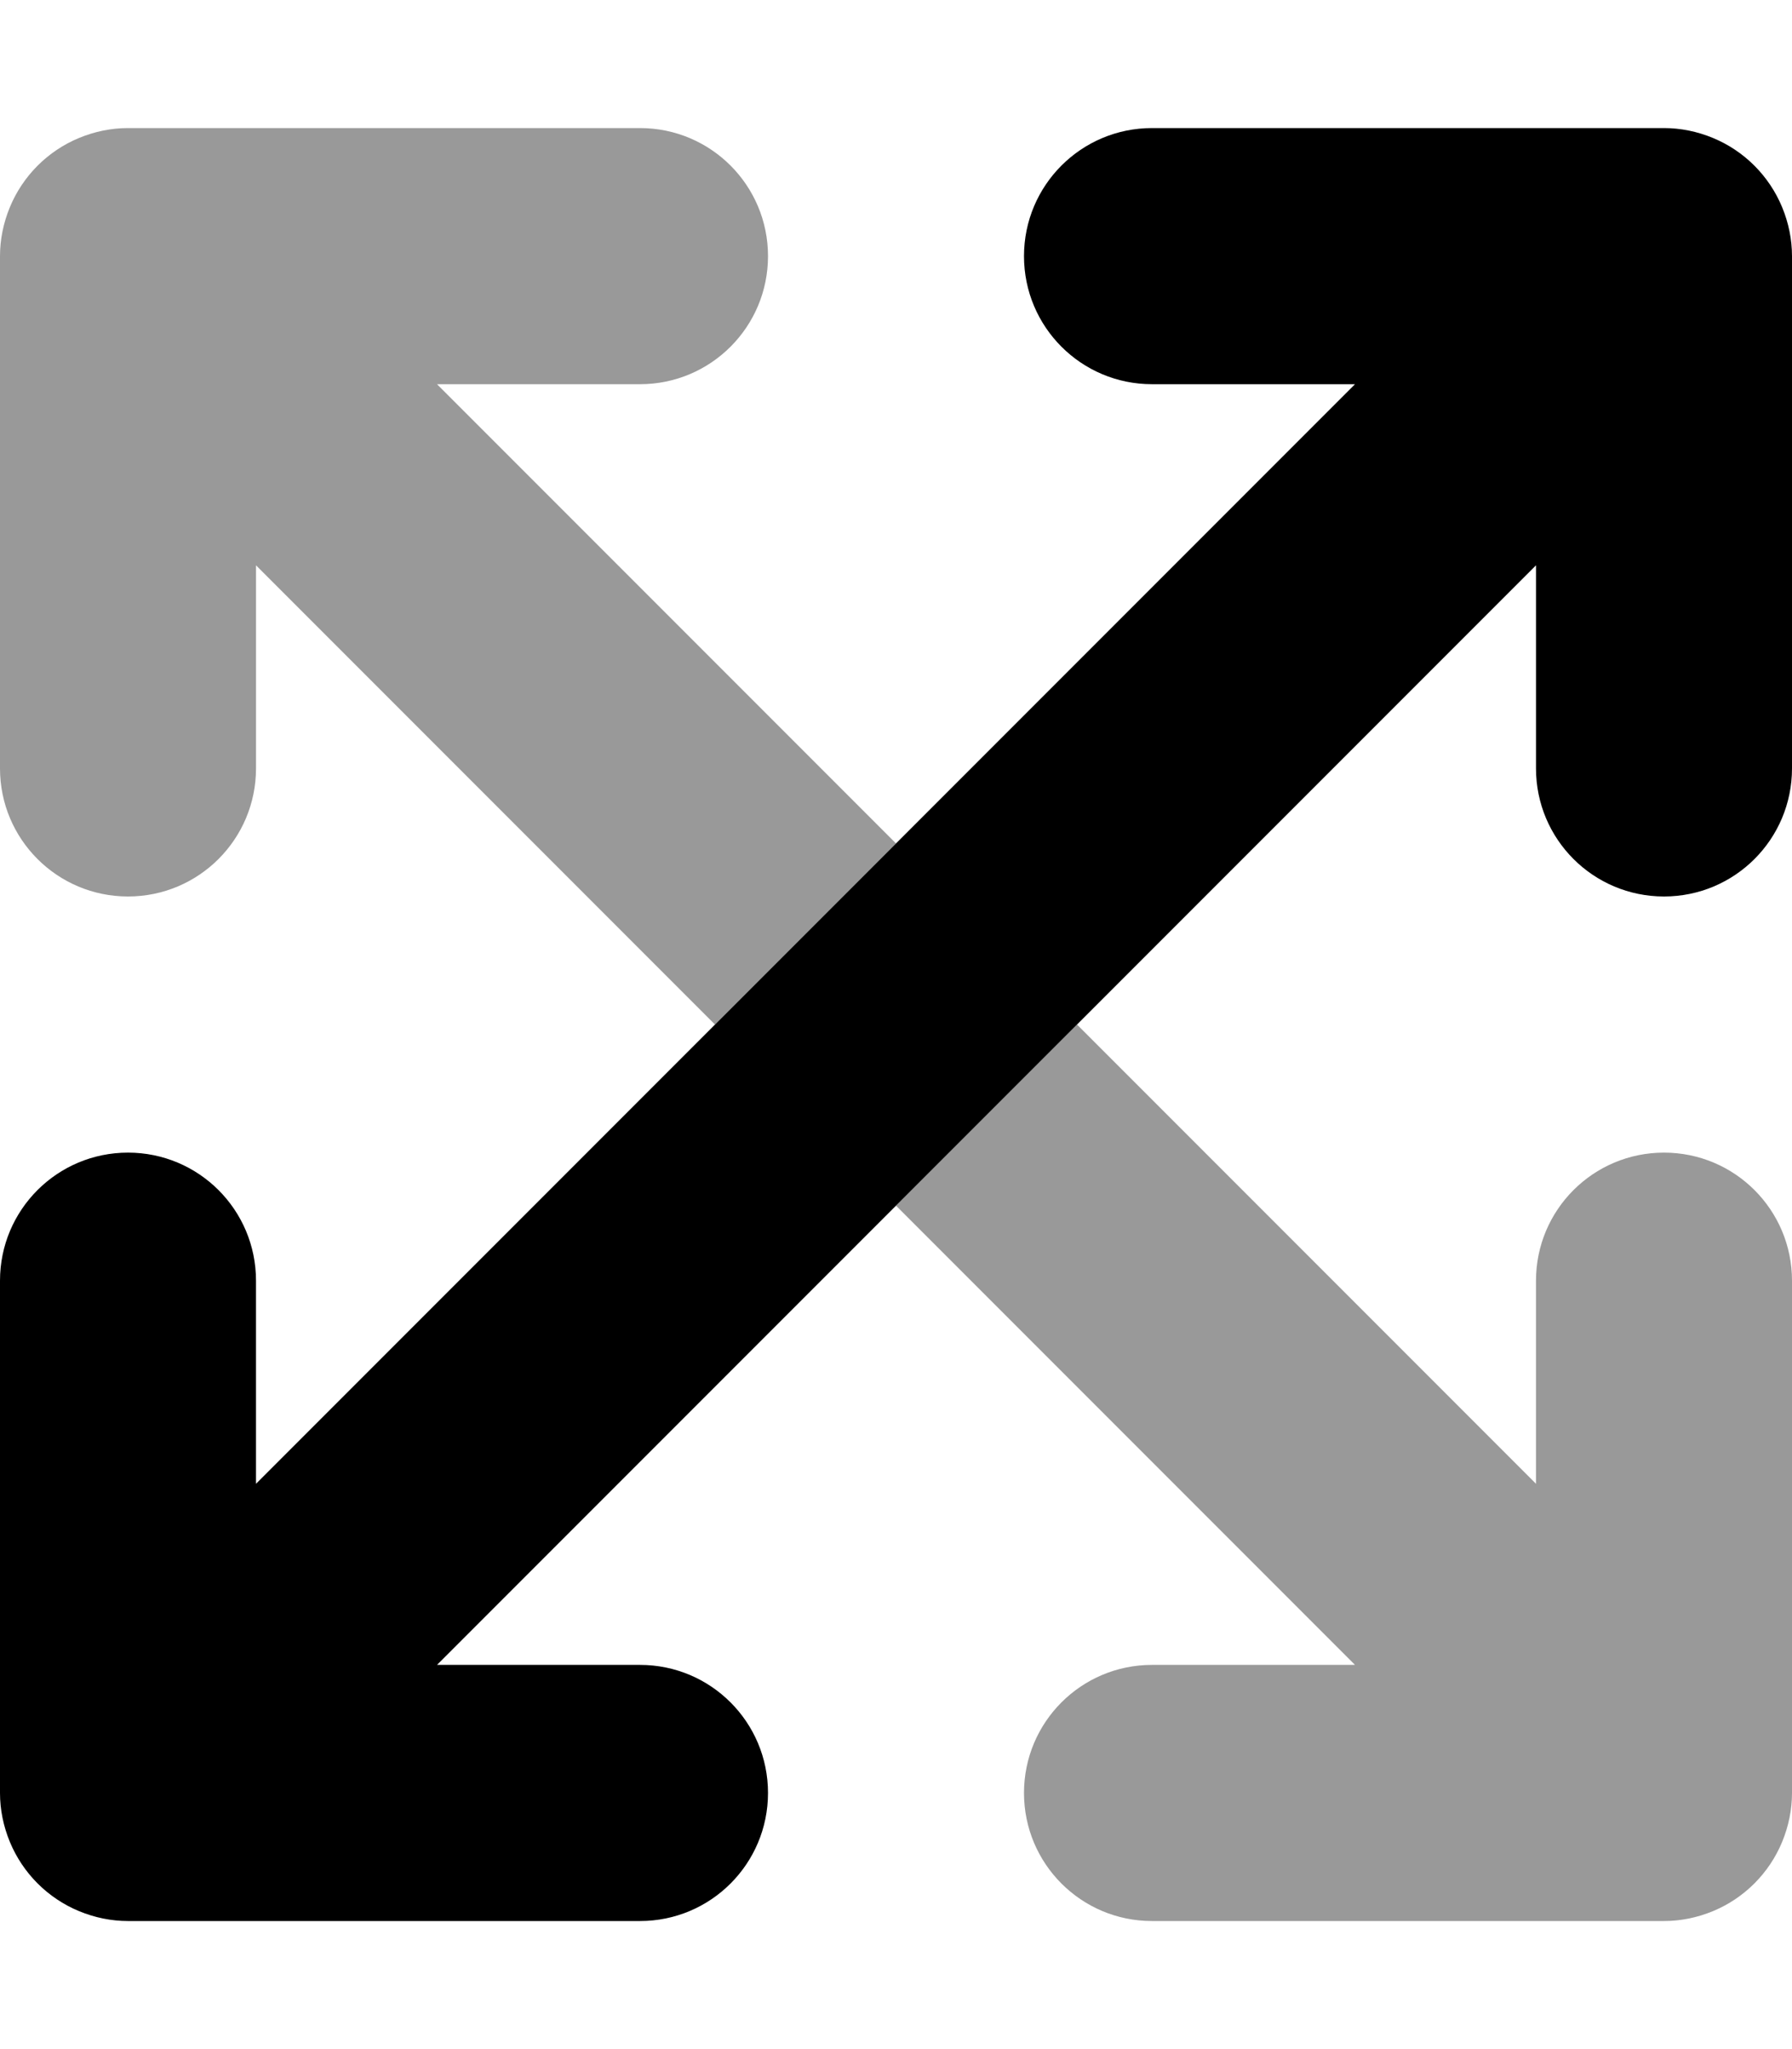 <svg xmlns="http://www.w3.org/2000/svg" viewBox="0 0 448 512"><!-- Font Awesome Pro 6.0.0-alpha2 by @fontawesome - https://fontawesome.com License - https://fontawesome.com/license (Commercial License) --><defs><style>.fa-secondary{opacity:.4}</style></defs><path d="M109.25 96H160C177.688 96 192 81.688 192 64S177.688 32 160 32H32C27.838 32 23.689 32.848 19.783 34.461C11.941 37.703 5.705 43.941 2.463 51.781C0.848 55.688 0 59.836 0 64V192C0 209.688 14.312 224 32 224S64 209.688 64 192V141.25L178.75 256L224 210.75L109.25 96ZM416 288C398.312 288 384 302.312 384 320V370.75L269.25 256L224 301.25L338.75 416H288C270.312 416 256 430.312 256 448S270.312 480 288 480H416C420.164 480 424.312 479.152 428.219 477.539C436.059 474.297 442.297 468.059 445.539 460.219C447.152 456.312 448 452.164 448 448V320C448 302.312 433.688 288 416 288Z" class="fa-secondary"/><path d="M416 224C433.688 224 448 209.688 448 192V64C448 59.836 447.152 55.688 445.537 51.781C442.295 43.941 436.059 37.703 428.217 34.461C424.311 32.848 420.162 32 416 32H288C270.312 32 256 46.312 256 64S270.312 96 288 96H338.75L64 370.75V320C64 302.312 49.688 288 32 288S0 302.312 0 320V448C0 452.164 0.848 456.312 2.461 460.219C5.703 468.059 11.941 474.297 19.781 477.539C23.688 479.152 27.836 480 32 480H160C177.688 480 192 465.688 192 448S177.688 416 160 416H109.25L384 141.25V192C384 209.688 398.312 224 416 224Z" class="fa-primary"/></svg>